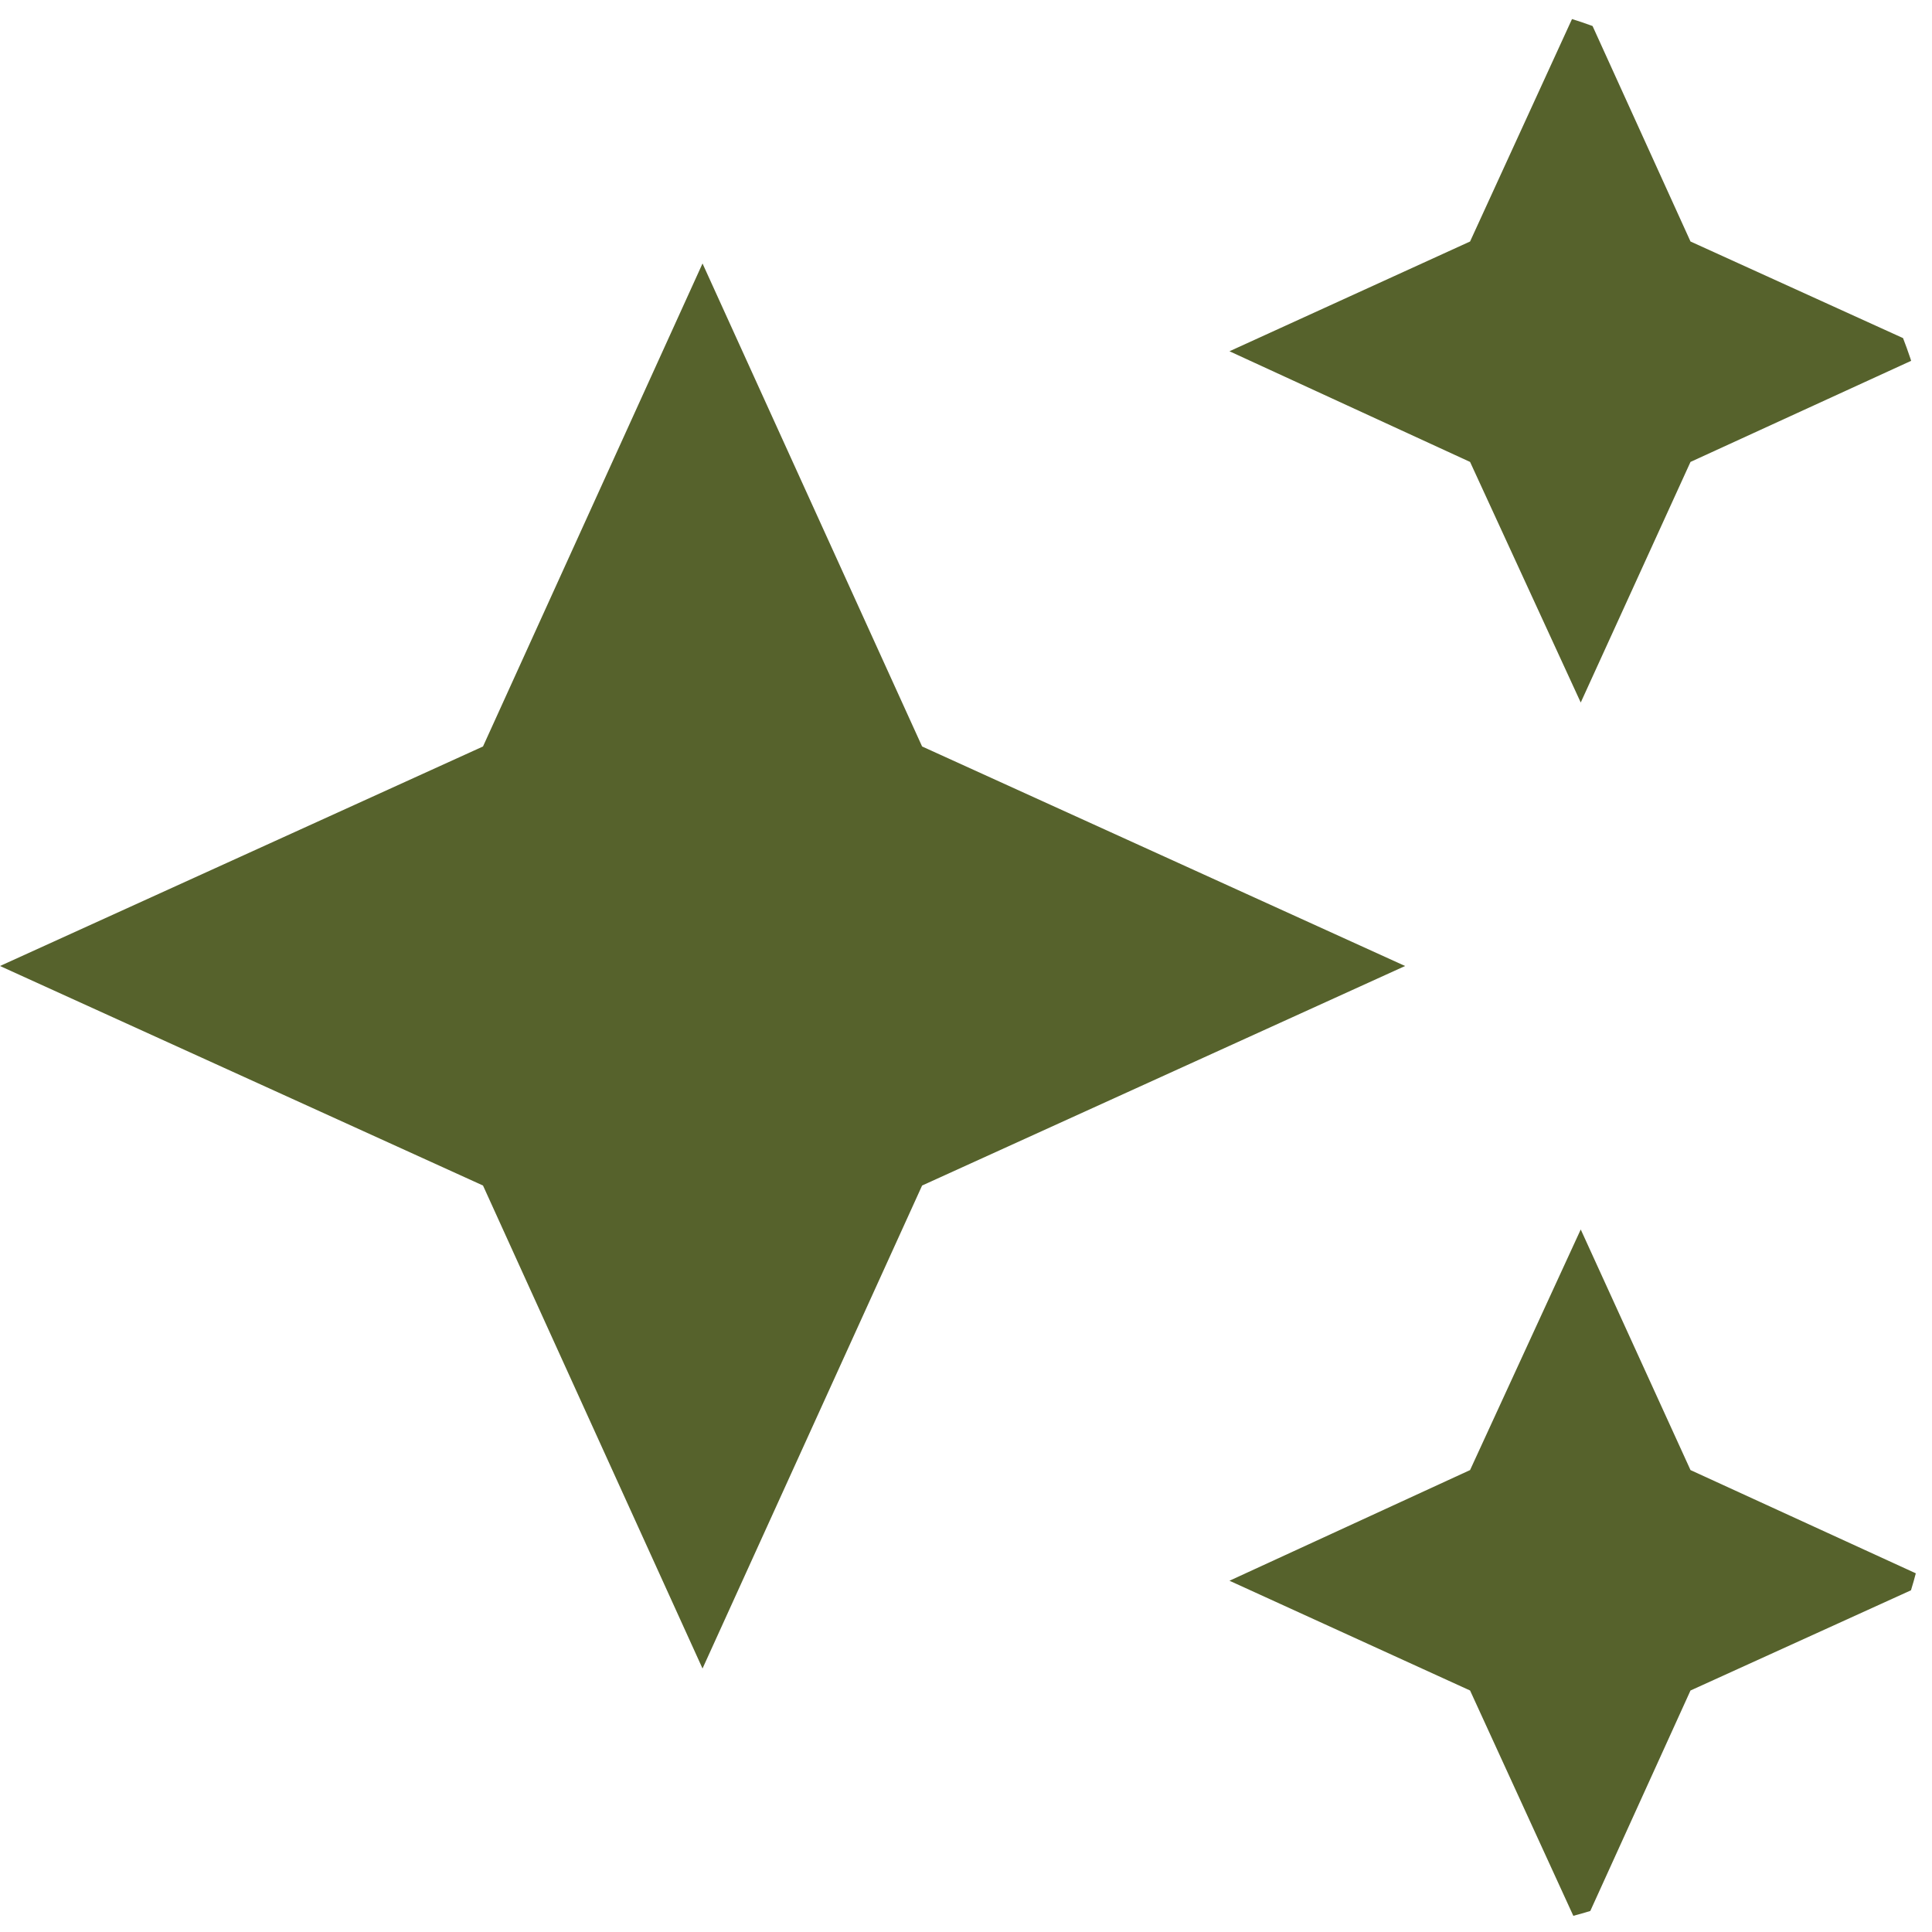 <svg width="32" height="32" viewBox="0 0 32 32" fill="none" xmlns="http://www.w3.org/2000/svg">
<g clip-path="url(#clip0_6334_1395)">
<path d="M26.182 0L24.349 4L20.364 5.818L24.349 7.651L26.182 11.636L28 7.651L32 5.818L28 4M11.636 4.364L8 12.364L0 16L8 19.636L11.636 27.636L15.273 19.636L23.273 16L15.273 12.364M26.182 20.364L24.349 24.349L20.364 26.182L24.349 28L26.182 32L28 28L32 26.182L28 24.349" fill="#56622C"/>
</g>
<defs>
<clipPath id="clip0_6334_1395">
<rect width="32" height="32" rx="8" fill="white"/>
</clipPath>
</defs>
</svg>
